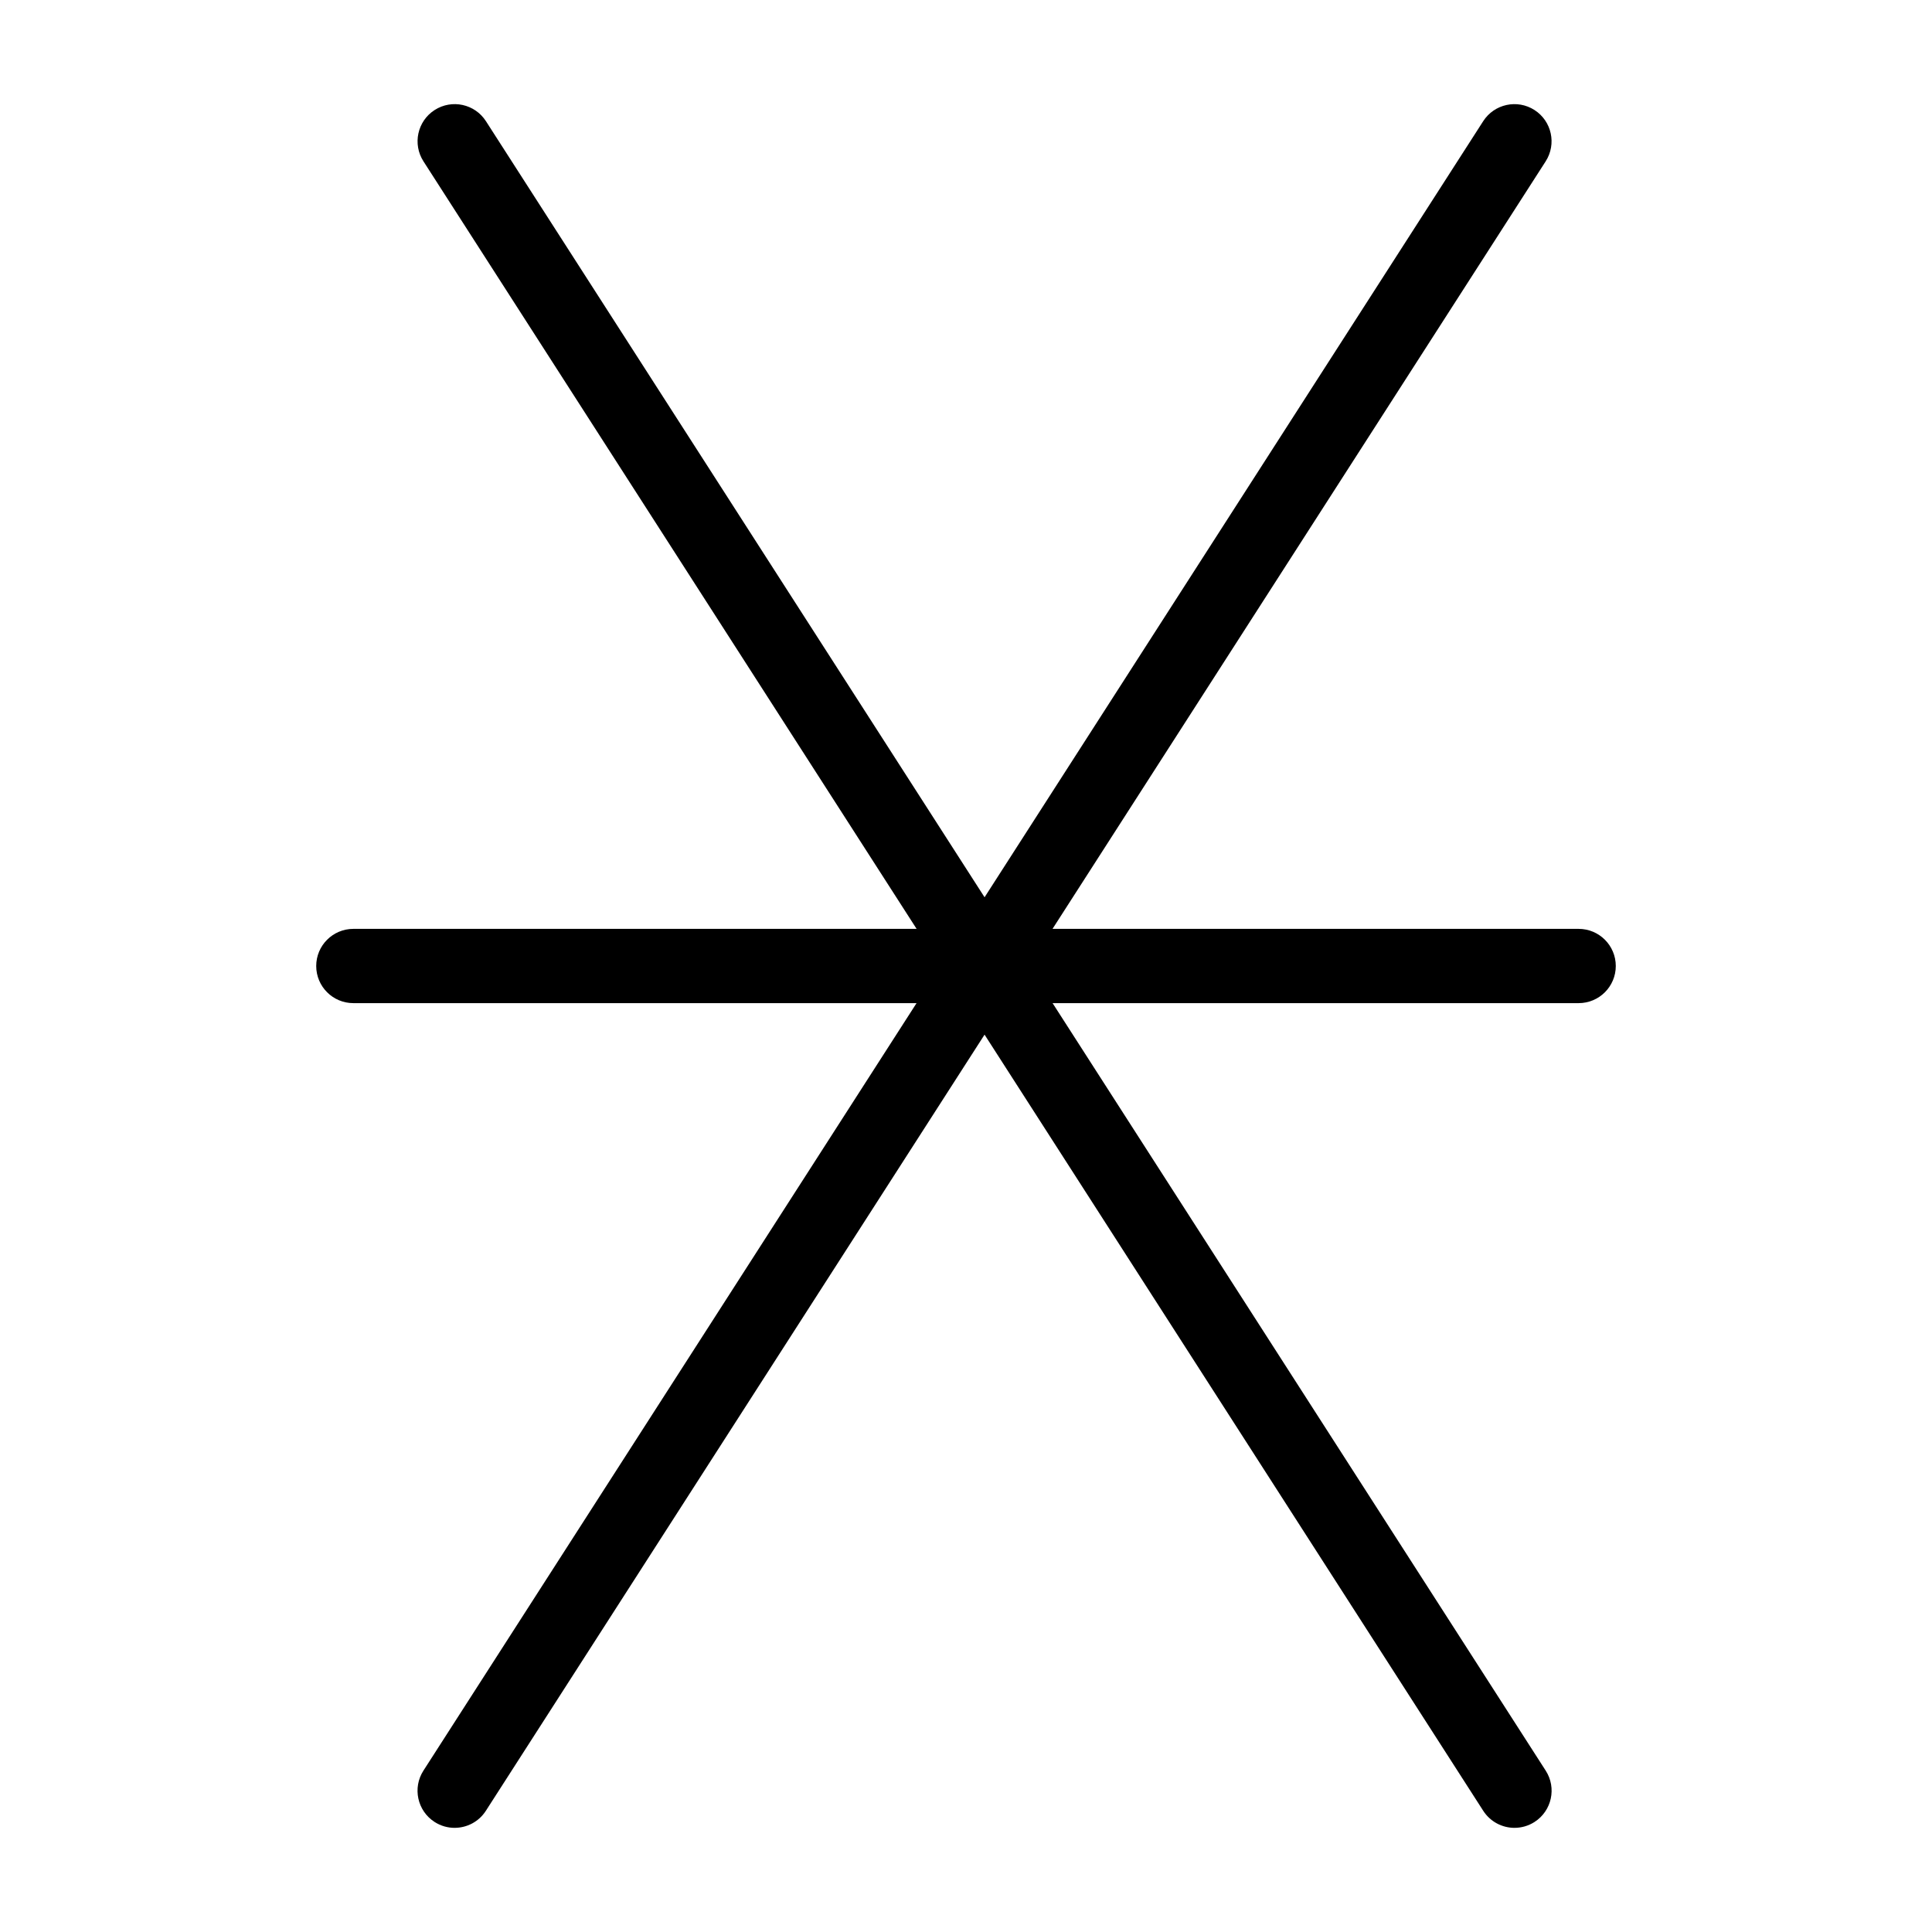 <?xml version="1.0" encoding="UTF-8"?>
<!-- Uploaded to: SVG Repo, www.svgrepo.com, Generator: SVG Repo Mixer Tools -->
<svg fill="#000000" width="800px" height="800px" version="1.1" viewBox="144 144 512 512" xmlns="http://www.w3.org/2000/svg">
 <g>
  <path d="m545.36 628.4c-3.238 0-6.406-1.598-8.289-4.523l-280.85-437.12c-2.938-4.57-1.613-10.66 2.961-13.598 4.57-2.938 10.66-1.613 13.598 2.961l280.85 437.12c2.938 4.57 1.613 10.66-2.961 13.598-1.648 1.055-3.488 1.559-5.309 1.559z"/>
  <path d="m264.48 628.4c-1.82 0-3.664-0.504-5.309-1.562-4.57-2.938-5.898-9.023-2.961-13.598l280.85-437.12c2.938-4.57 9.023-5.898 13.598-2.961 4.57 2.938 5.898 9.023 2.961 13.598l-280.86 437.12c-1.879 2.926-5.047 4.519-8.285 4.519z"/>
  <path d="m562.36 409.84h-324.72c-5.434 0-9.84-4.406-9.84-9.84s4.406-9.84 9.84-9.84h324.72c5.434 0 9.84 4.406 9.84 9.84s-4.406 9.84-9.84 9.84z"/>
 </g>
</svg>